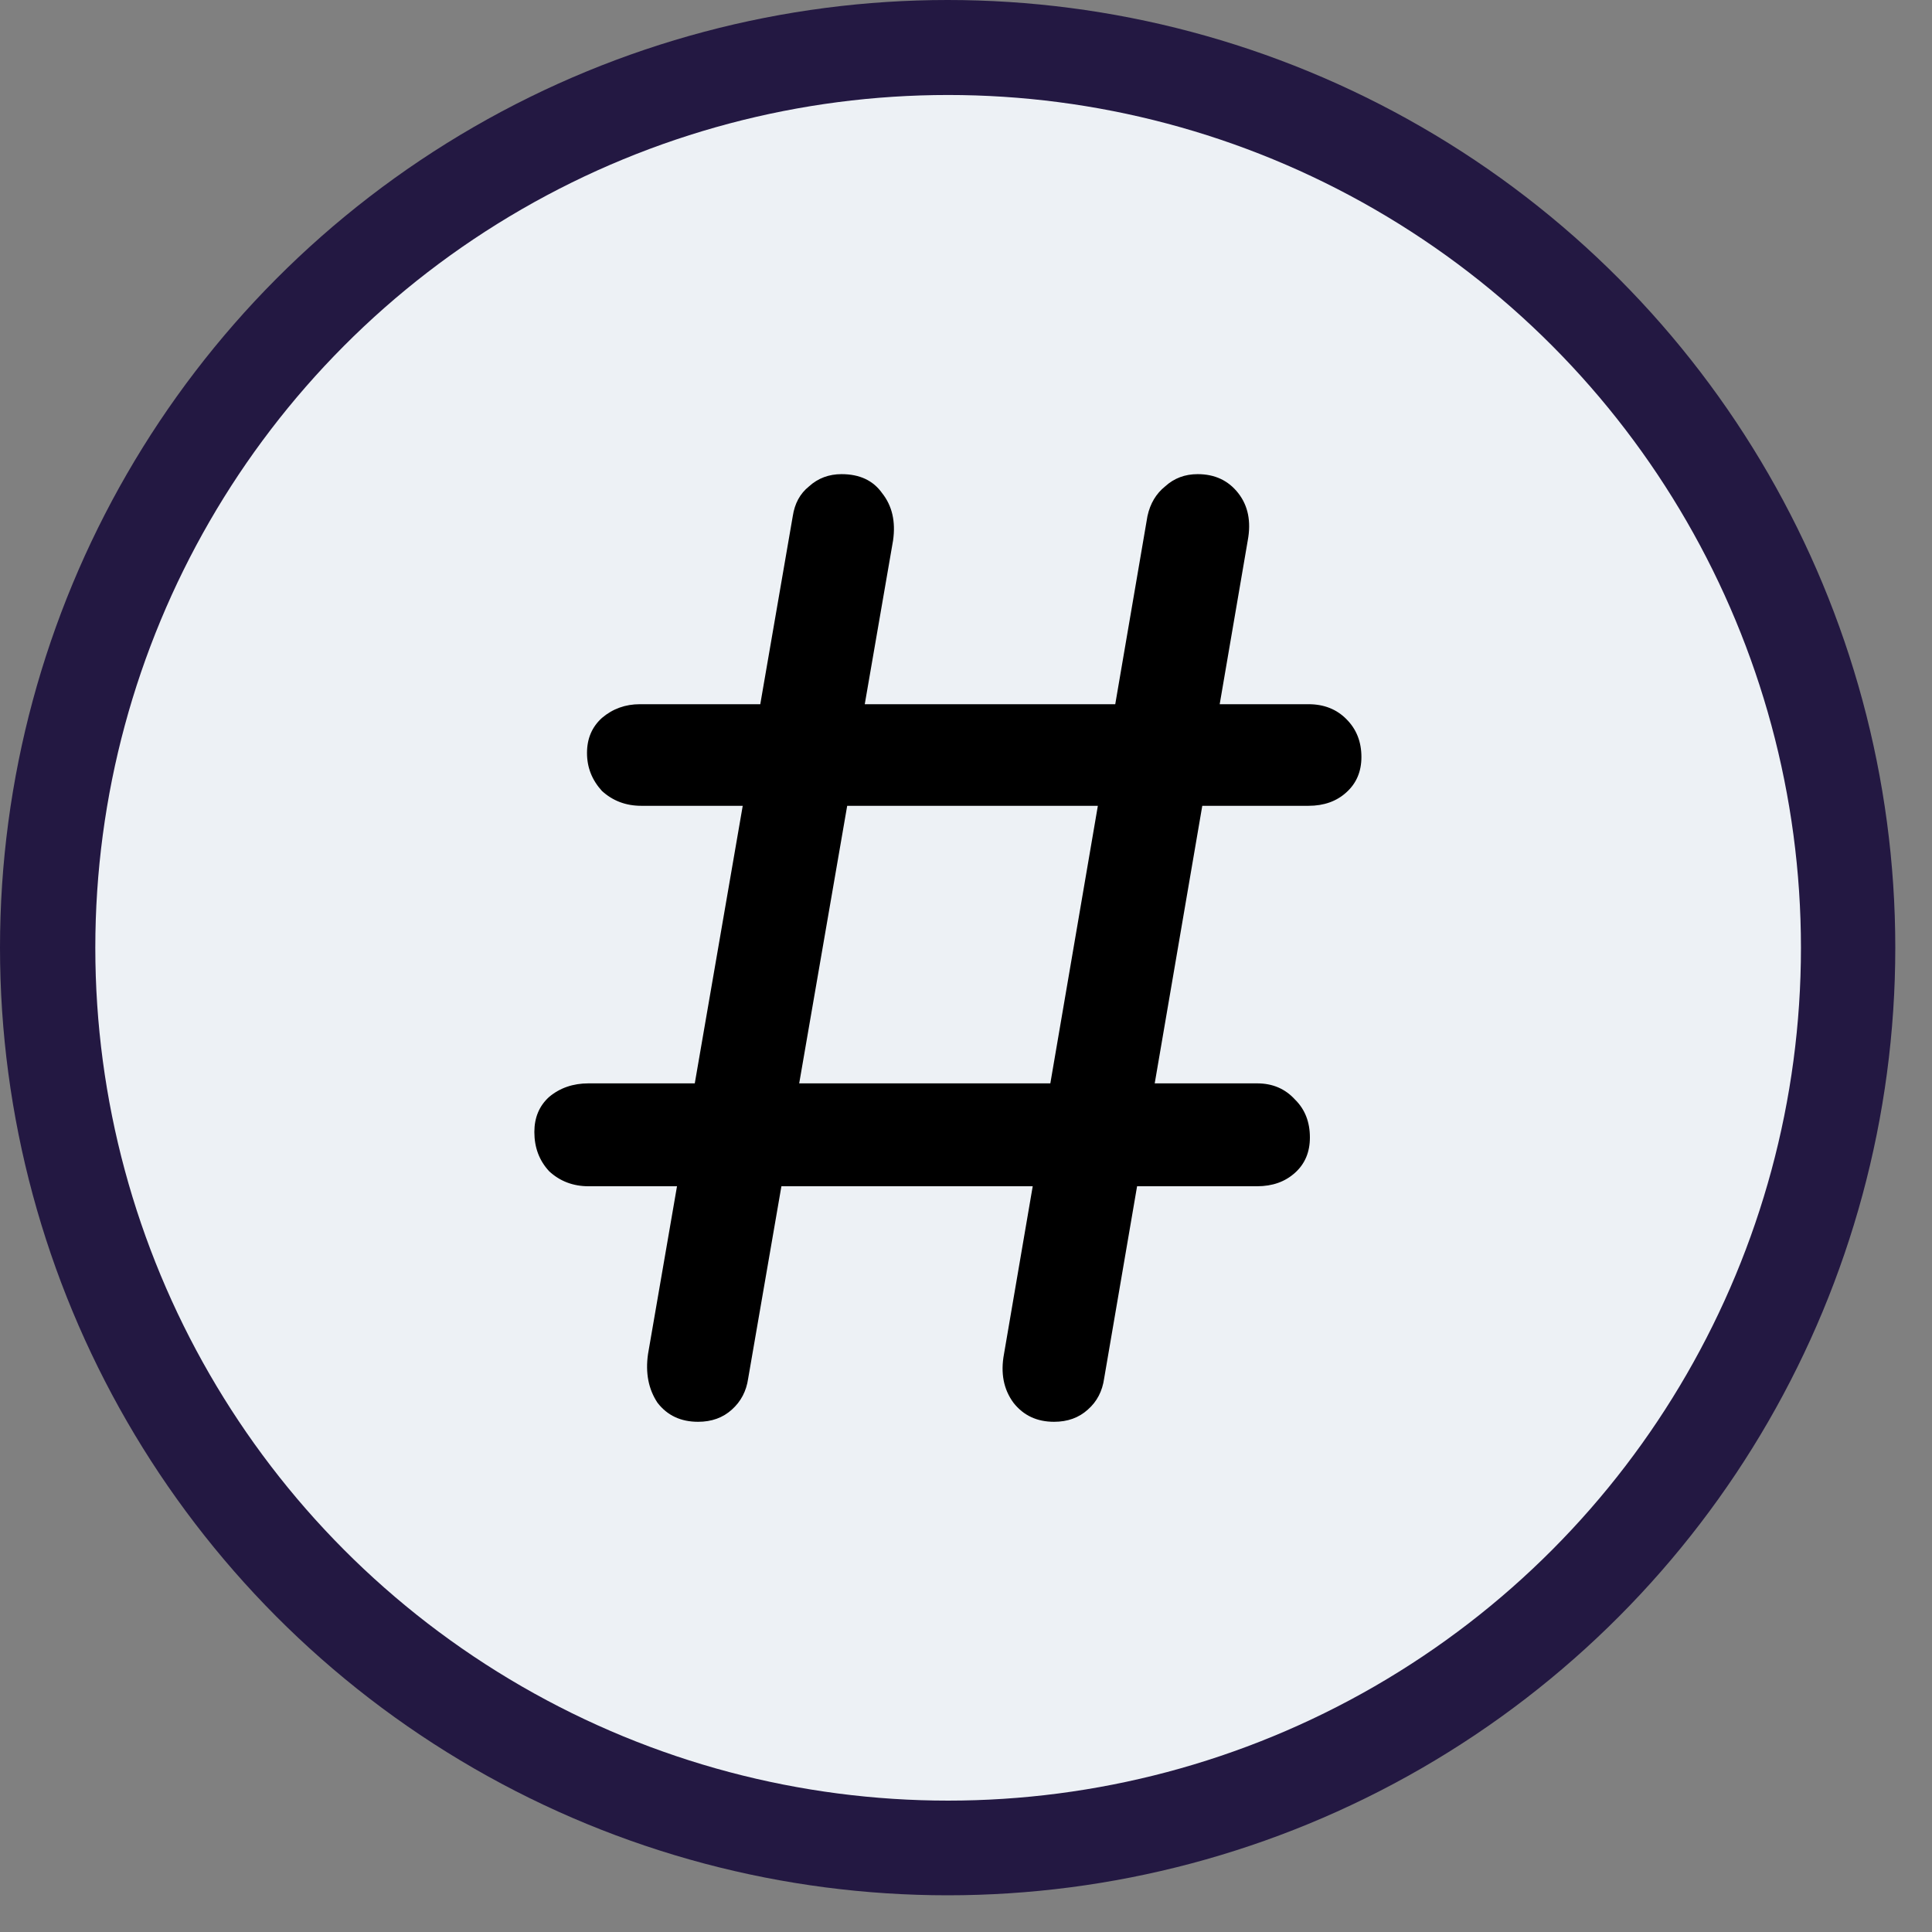 <?xml version="1.0" encoding="utf-8"?>
<svg xmlns="http://www.w3.org/2000/svg" fill="none" height="100%" overflow="visible" preserveAspectRatio="none" style="display: block;" viewBox="0 0 12 12" width="100%">
<rect x="0" y="0" width="12" height="12" fill="#808080" stroke="none"/>
<g id="Group 1000006075">
<g id="Group 1000006076">
<g id="Group 1000006072">
<circle cx="5.886" cy="5.886" fill="#231842" id="Ellipse 1838" r="5.886"/>
<circle cx="5.889" cy="5.887" fill="#EDF1F5" id="Ellipse 1837" r="5.297"/>
</g>
<path d="M4.336 8.831C4.229 8.831 4.145 8.792 4.084 8.713C4.028 8.629 4.008 8.528 4.025 8.41L4.924 3.206C4.936 3.127 4.969 3.066 5.025 3.021C5.081 2.97 5.149 2.945 5.227 2.945C5.339 2.945 5.423 2.984 5.479 3.063C5.541 3.141 5.564 3.239 5.547 3.357L4.647 8.562C4.636 8.64 4.602 8.705 4.546 8.755C4.49 8.806 4.42 8.831 4.336 8.831ZM3.983 5.005C3.887 5.005 3.806 4.974 3.739 4.913C3.677 4.845 3.646 4.767 3.646 4.677C3.646 4.587 3.677 4.515 3.739 4.459C3.806 4.402 3.885 4.374 3.974 4.374H8.128C8.223 4.374 8.302 4.405 8.363 4.467C8.425 4.529 8.456 4.607 8.456 4.702C8.456 4.792 8.425 4.865 8.363 4.921C8.302 4.977 8.223 5.005 8.128 5.005H3.983ZM6.547 8.831C6.441 8.831 6.357 8.792 6.295 8.713C6.233 8.629 6.214 8.528 6.236 8.41L7.127 3.206C7.144 3.127 7.181 3.066 7.237 3.021C7.293 2.97 7.36 2.945 7.439 2.945C7.545 2.945 7.629 2.984 7.691 3.063C7.752 3.141 7.772 3.239 7.75 3.357L6.858 8.562C6.847 8.64 6.814 8.705 6.757 8.755C6.701 8.806 6.631 8.831 6.547 8.831ZM3.655 7.368C3.56 7.368 3.478 7.337 3.411 7.275C3.349 7.208 3.319 7.127 3.319 7.031C3.319 6.942 3.349 6.869 3.411 6.813C3.478 6.757 3.56 6.729 3.655 6.729H7.808C7.904 6.729 7.982 6.762 8.044 6.83C8.106 6.891 8.136 6.97 8.136 7.065C8.136 7.155 8.106 7.228 8.044 7.284C7.982 7.34 7.904 7.368 7.808 7.368H3.655Z" fill="black" id="#"/>
</g>
</g>
</svg>